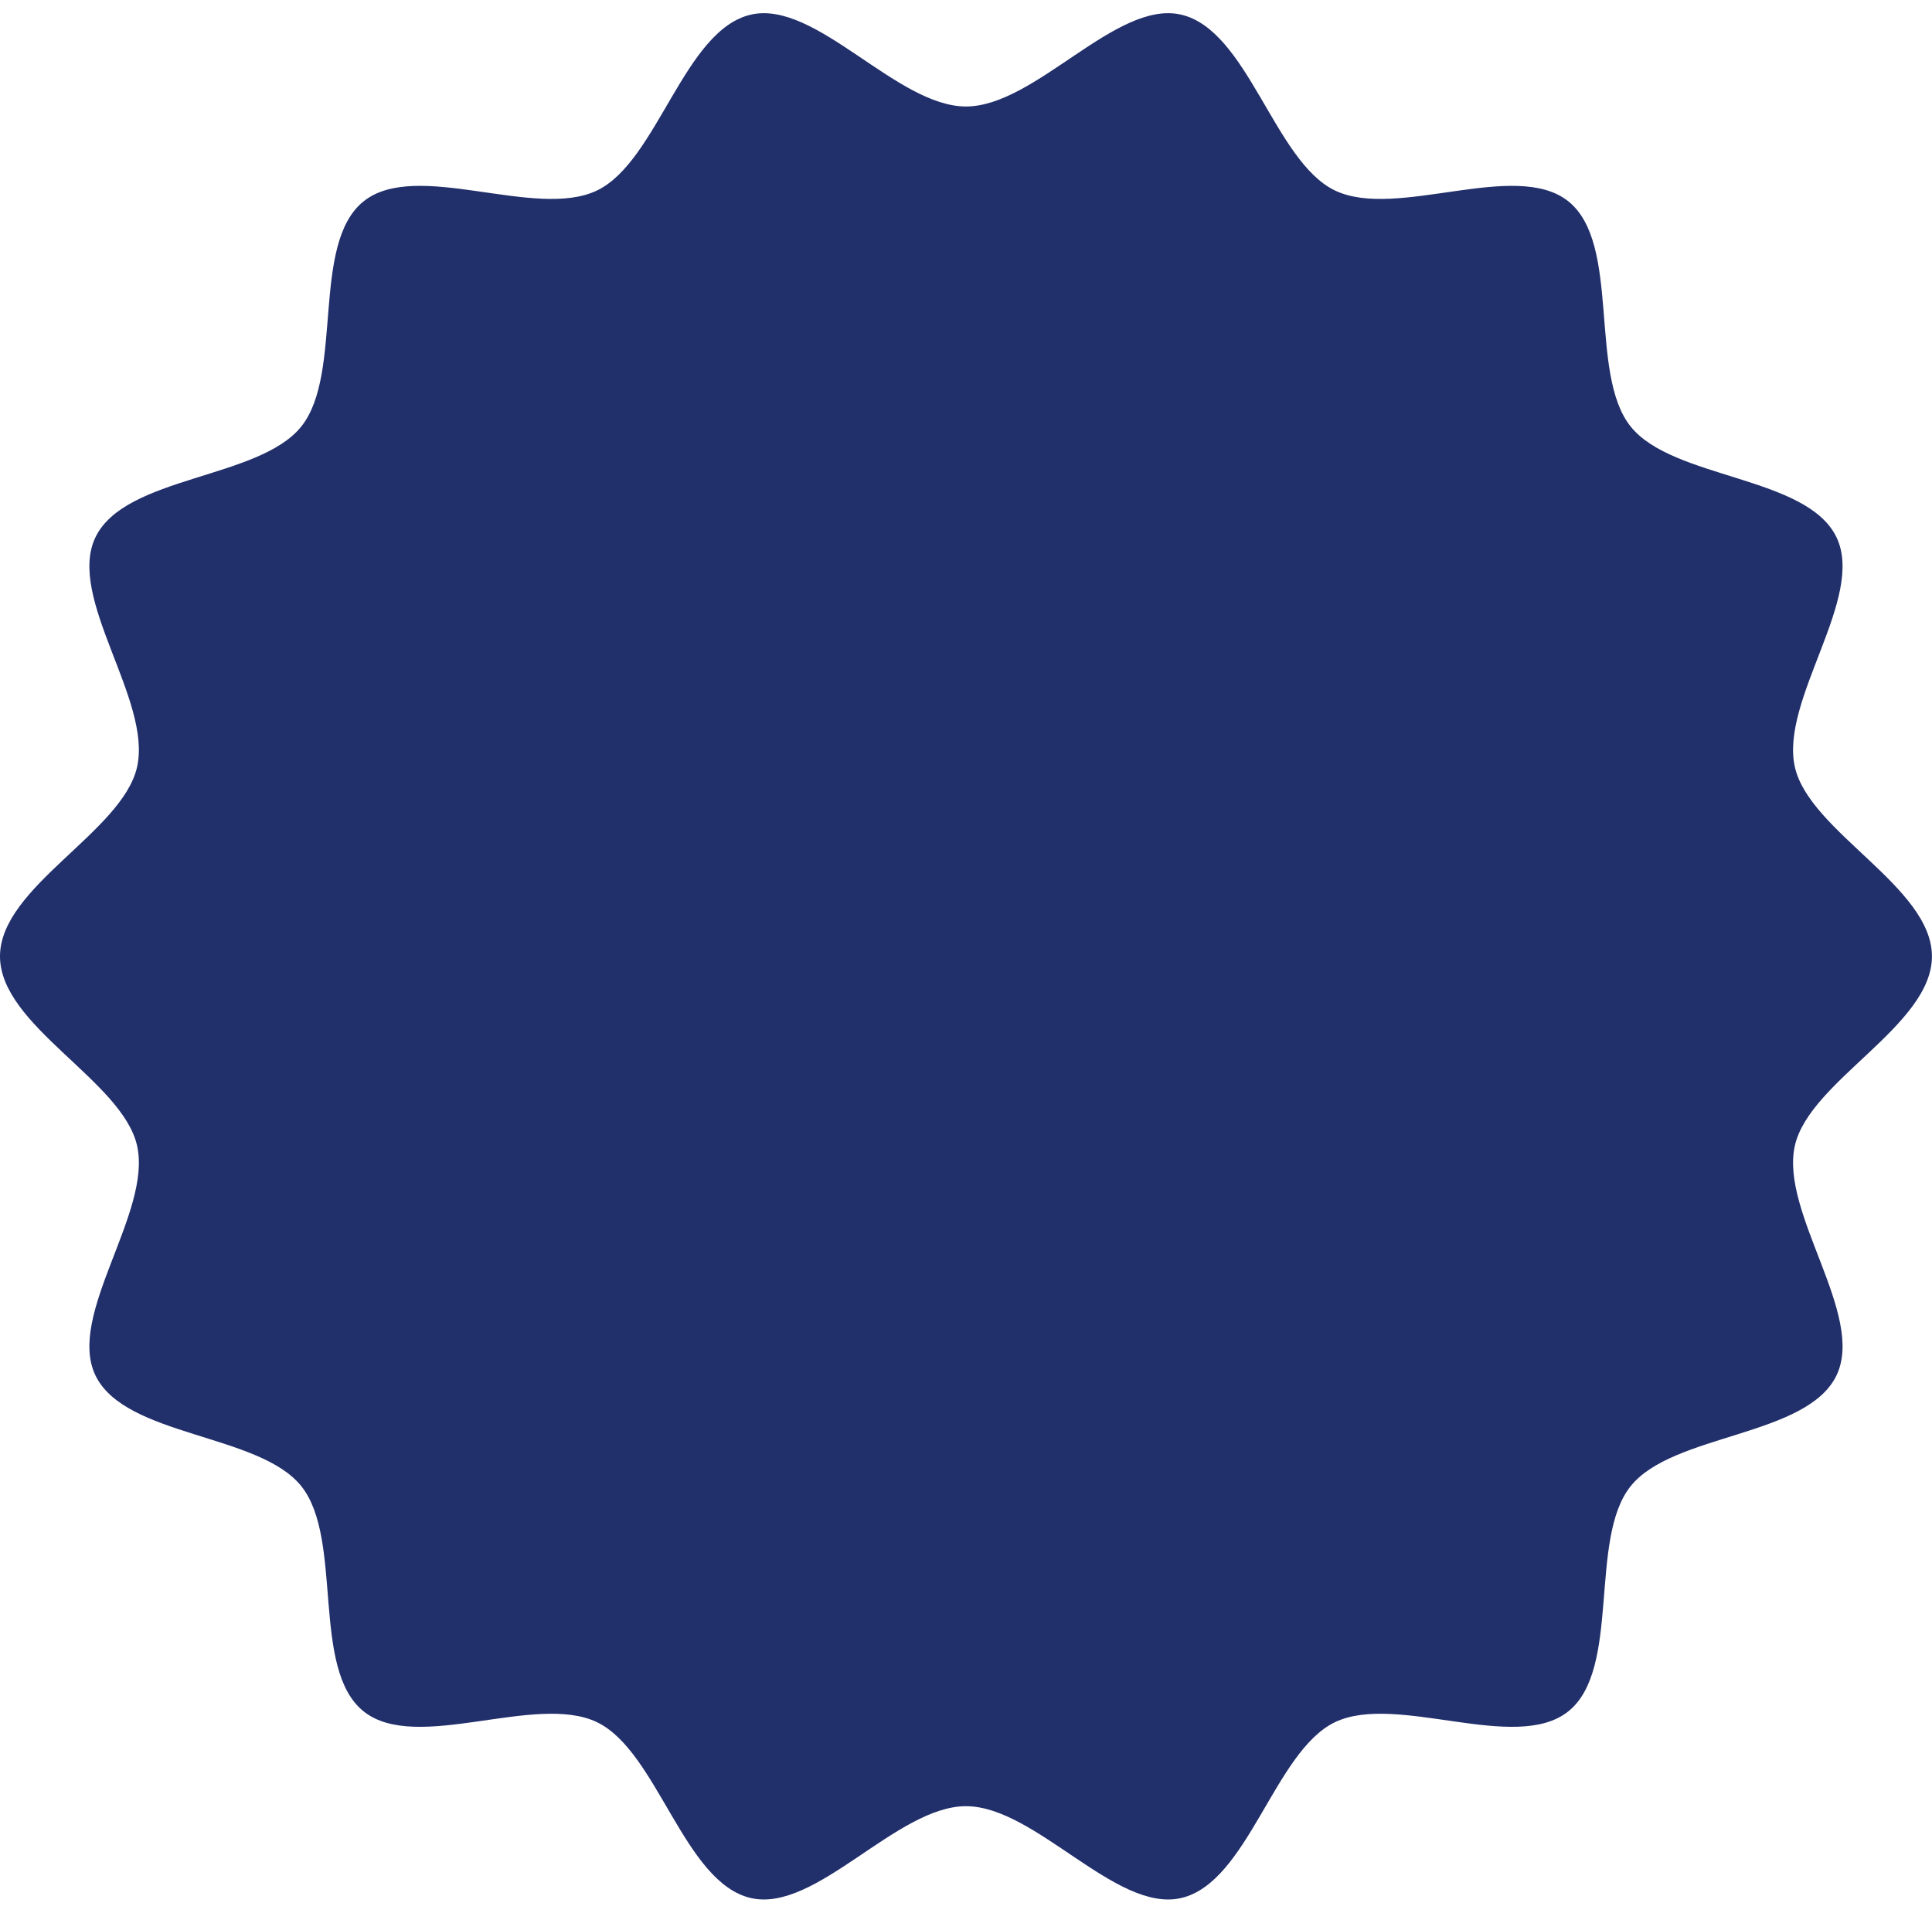 <?xml version="1.0" encoding="UTF-8" standalone="no"?><svg xmlns="http://www.w3.org/2000/svg" xmlns:xlink="http://www.w3.org/1999/xlink" fill="#000000" height="507.1" preserveAspectRatio="xMidYMid meet" version="1" viewBox="0.0 -3.5 512.0 507.1" width="512" zoomAndPan="magnify"><g id="change1_1"><path d="M 511.984 250 C 511.984 268.41 479.578 282.93 475.664 300.156 C 471.621 317.941 494.422 345.055 486.68 361.102 C 478.812 377.414 443.32 376.441 432.133 390.453 C 420.891 404.531 429.688 438.906 415.609 450.145 C 401.602 461.332 370.055 445.152 353.746 453.02 C 337.699 460.762 330.742 495.586 312.957 499.629 C 295.734 503.543 274.402 475.273 255.992 475.273 C 237.582 475.273 216.254 503.543 199.027 499.629 C 181.242 495.586 174.285 460.762 158.238 453.02 C 141.926 445.152 110.383 461.332 96.371 450.145 C 82.293 438.902 91.094 404.527 79.852 390.449 C 68.664 376.441 33.172 377.41 25.305 361.102 C 17.562 345.055 40.363 317.941 36.32 300.156 C 32.406 282.934 0 268.41 0 250 C 0 231.59 32.406 217.066 36.32 199.844 C 40.363 182.059 17.562 154.945 25.305 138.898 C 33.176 122.586 68.664 123.559 79.852 109.547 C 91.094 95.469 82.297 61.094 96.375 49.855 C 110.383 38.668 141.93 54.848 158.238 46.98 C 174.285 39.238 181.242 4.414 199.027 0.371 C 216.254 -3.543 237.582 24.727 255.992 24.727 C 274.402 24.727 295.734 -3.543 312.957 0.371 C 330.742 4.414 337.699 39.238 353.746 46.98 C 370.059 54.848 401.602 38.668 415.613 49.855 C 429.691 61.098 420.891 95.473 432.133 109.551 C 443.32 123.559 478.812 122.59 486.68 138.898 C 494.422 154.945 471.621 182.059 475.664 199.844 C 479.578 217.066 511.984 231.59 511.984 250" fill="#212f6b"/></g></svg>